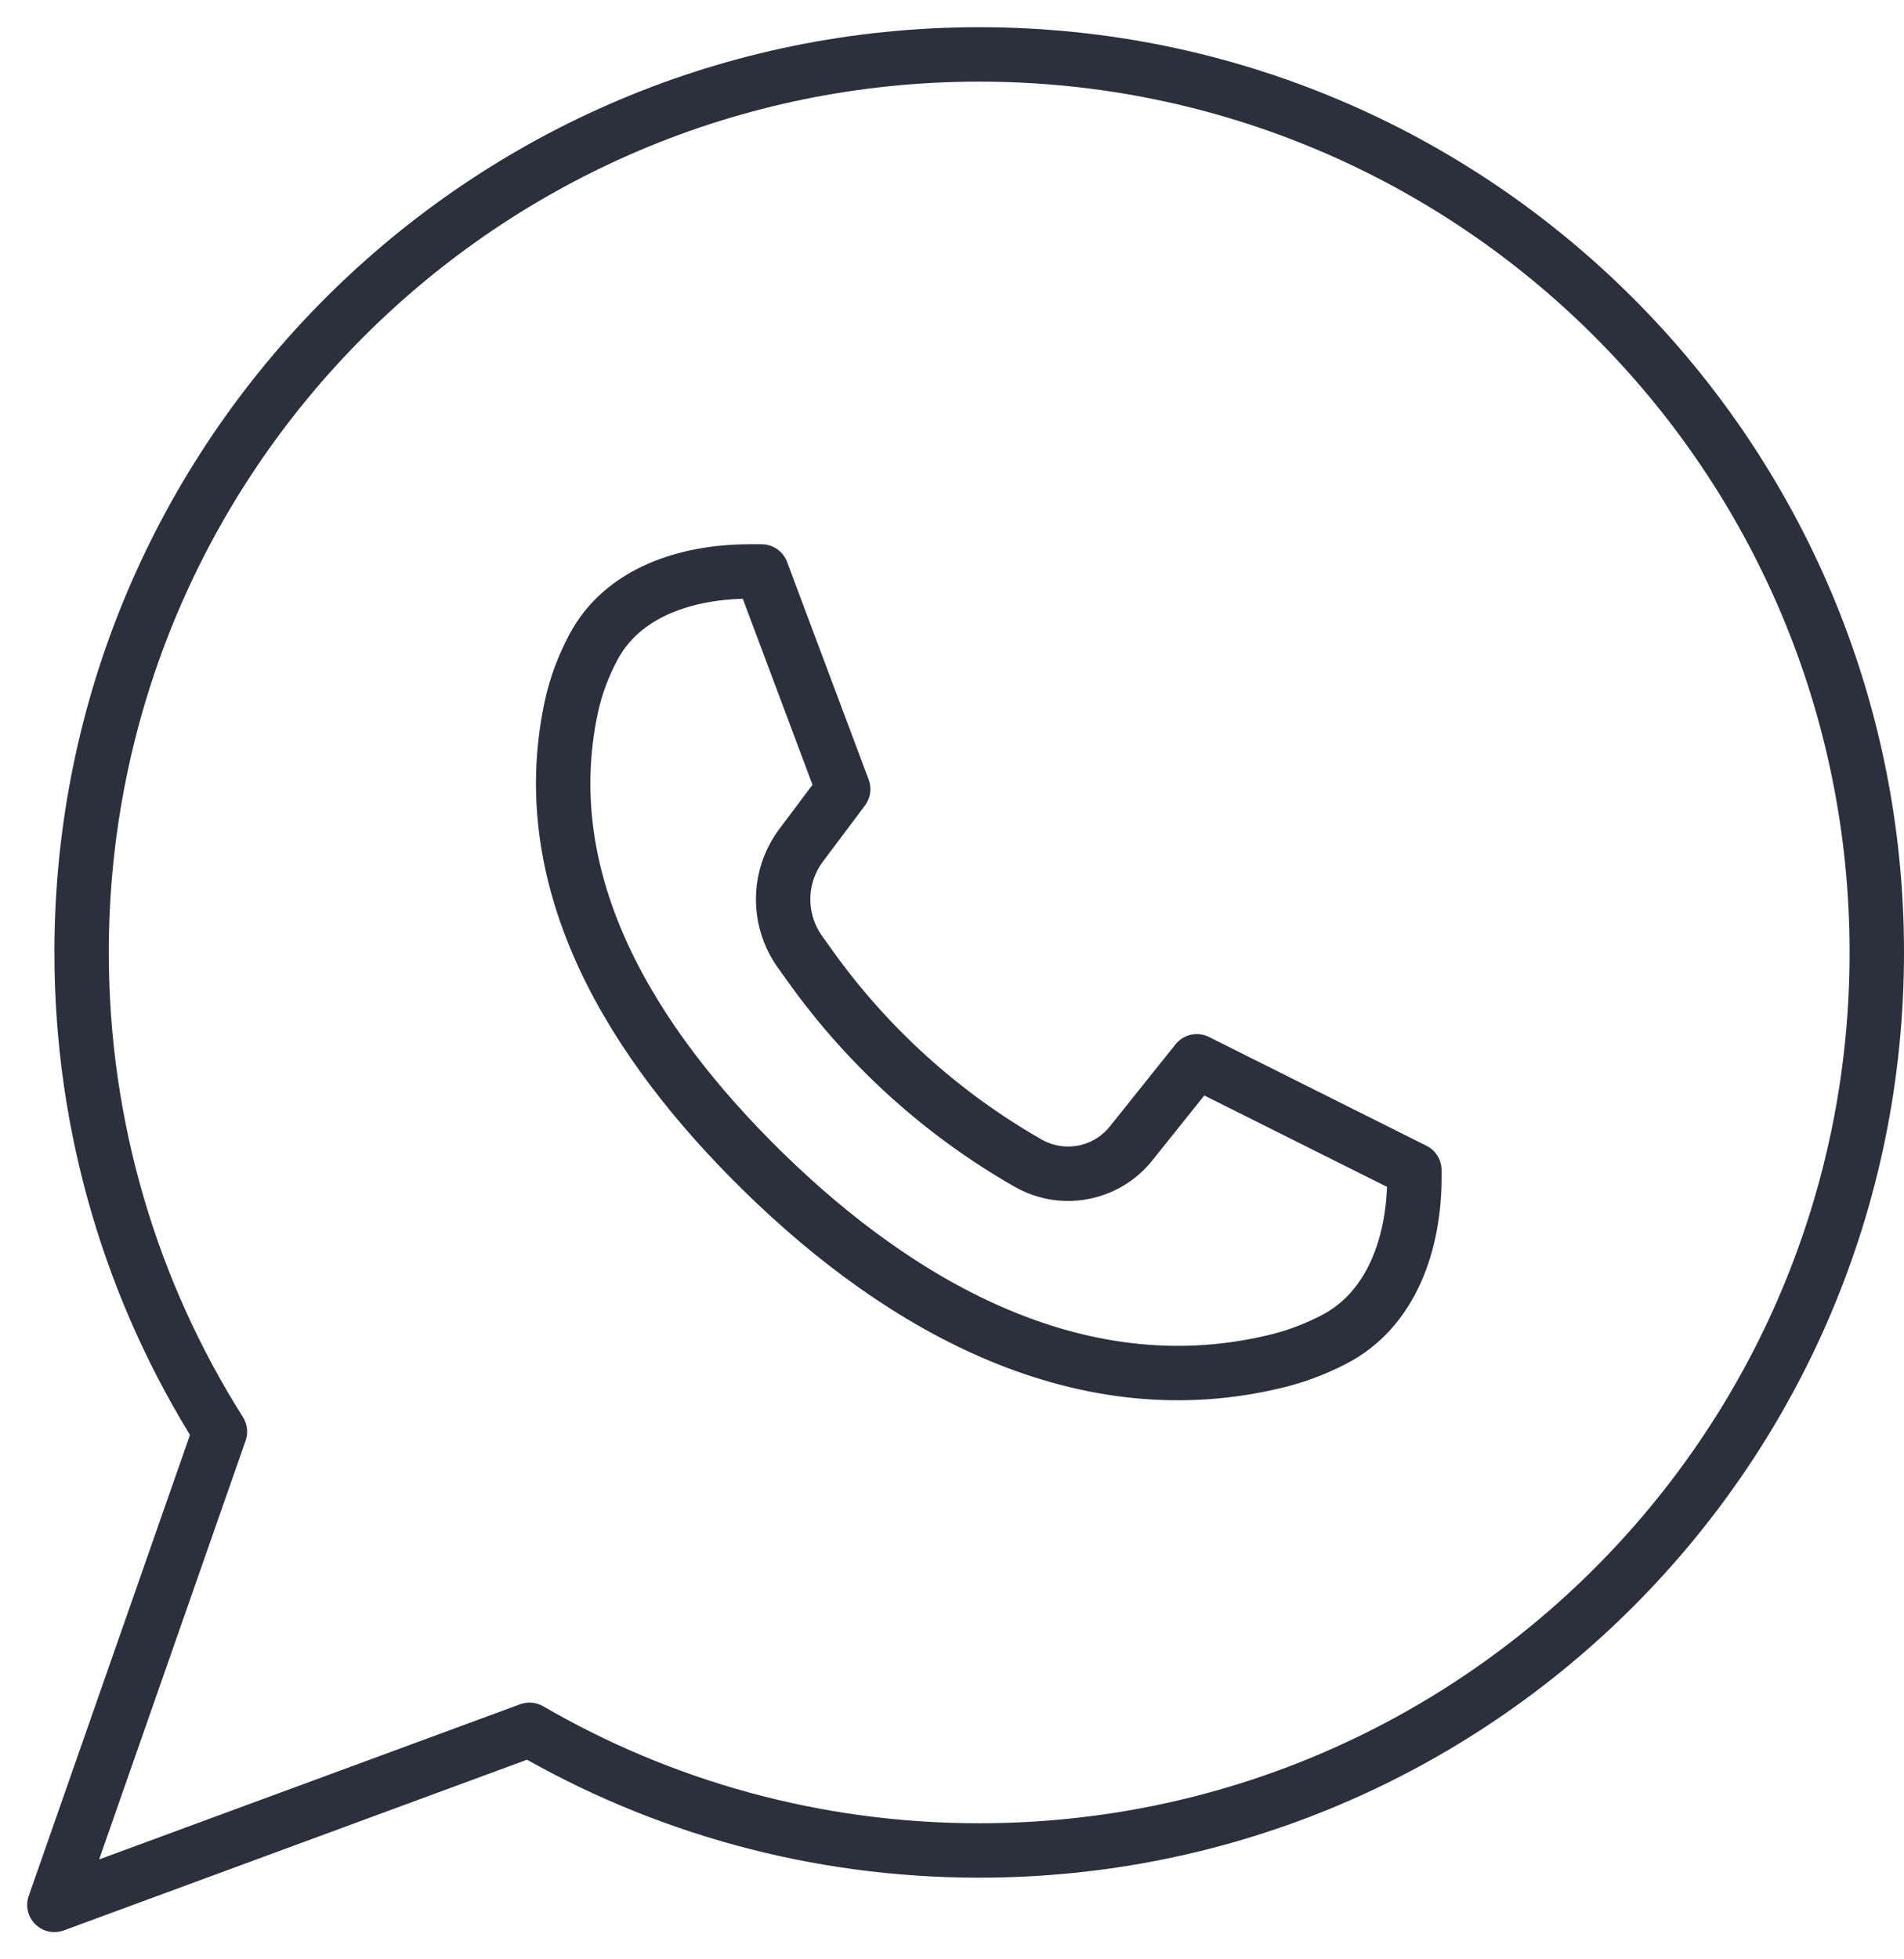 <?xml version="1.0" encoding="UTF-8"?> <svg xmlns="http://www.w3.org/2000/svg" width="35" height="36" viewBox="0 0 35 36" fill="none"><g clip-path="url(#clip0_733_532)"><path d="M4.043 26.305L4.515 26.47C4.566 26.326 4.547 26.167 4.466 26.038L4.043 26.305ZM1 35L0.528 34.835C0.464 35.017 0.511 35.221 0.649 35.356C0.787 35.492 0.991 35.536 1.173 35.469L1 35ZM9.733 31.783L9.984 31.35C9.855 31.276 9.7 31.262 9.56 31.314L9.733 31.783ZM34 17.5C34 26.337 26.837 33.5 18 33.5V34.5C27.389 34.5 35 26.889 35 17.5H34ZM18 1.5C26.837 1.5 34 8.663 34 17.5H35C35 8.111 27.389 0.5 18 0.5V1.5ZM2 17.5C2 8.663 9.163 1.5 18 1.5V0.5C8.611 0.5 1 8.111 1 17.5H2ZM4.466 26.038C2.904 23.567 2 20.64 2 17.5H1C1 20.835 1.961 23.947 3.621 26.572L4.466 26.038ZM1.472 35.165L4.515 26.47L3.571 26.14L0.528 34.835L1.472 35.165ZM9.56 31.314L0.827 34.531L1.173 35.469L9.906 32.252L9.56 31.314ZM18 33.5C15.078 33.5 12.34 32.717 9.984 31.35L9.482 32.215C11.987 33.668 14.897 34.5 18 34.5V33.5Z" fill="#2C2F3C"></path><path d="M14 10.5H13.785C12.63 10.5 11.444 10.876 10.905 11.897C10.735 12.218 10.587 12.588 10.5 13C9.811 16.247 11.633 19.173 14 21.5C16.616 24.072 19.94 25.888 23.5 25C23.872 24.907 24.212 24.77 24.512 24.616C25.585 24.067 26 22.836 26 21.631V21.5L22 19.5L20.792 21.009C20.336 21.58 19.532 21.733 18.898 21.37C17.318 20.468 15.952 19.233 14.894 17.752L14.705 17.488C14.285 16.899 14.294 16.107 14.728 15.529L15.5 14.5L14 10.5Z" stroke="#2C2F3C" stroke-linejoin="round"></path></g><defs><clipPath id="clip0_733_532"><rect width="35" height="36" fill="white"></rect></clipPath></defs></svg> 